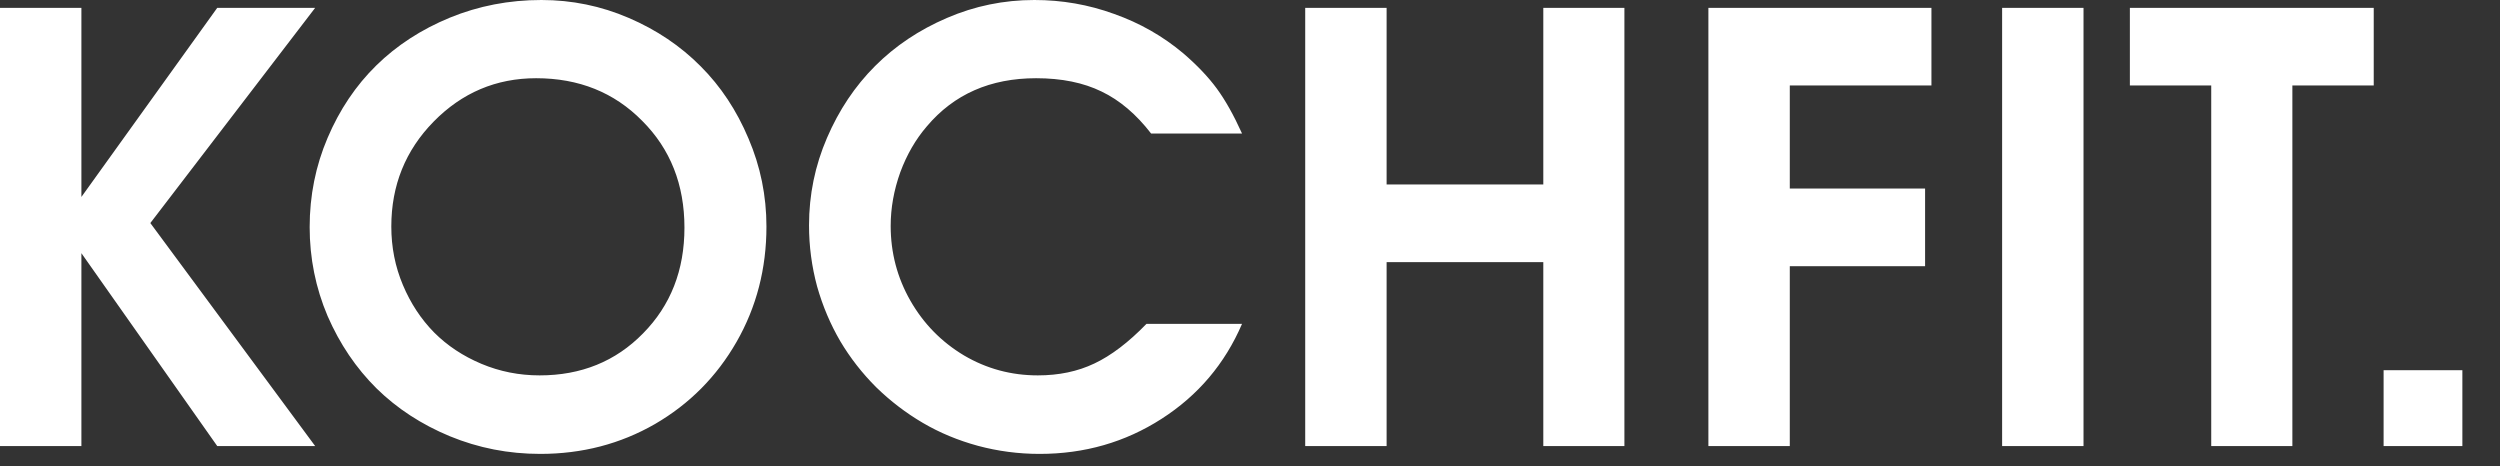 <?xml version="1.0" encoding="UTF-8"?> <svg xmlns="http://www.w3.org/2000/svg" width="59" height="11" viewBox="0 0 59 11" fill="none"><rect x="0" y="0" width="59" height="11" fill="#333333" stroke="none"/><path d="M0 10.527C0 10.527 0 7.08 0 0.185C0 0.185 0.64 0.185 1.921 0.185C1.921 0.185 1.921 1.673 1.921 4.648C1.921 4.648 2.99 3.16 5.127 0.185C5.127 0.185 5.897 0.185 7.438 0.185C7.438 0.185 6.141 1.878 3.548 5.264C3.548 5.264 4.844 7.018 7.438 10.527C7.438 10.527 6.667 10.527 5.127 10.527C5.127 10.527 4.058 9.01 1.921 5.975C1.921 5.975 1.921 7.492 1.921 10.527C1.921 10.527 1.281 10.527 0 10.527ZM12.776 0C13.496 0 14.185 0.141 14.841 0.424C15.497 0.706 16.062 1.087 16.536 1.565C17.01 2.039 17.386 2.607 17.664 3.268C17.947 3.928 18.088 4.621 18.088 5.346C18.088 6.339 17.853 7.246 17.384 8.066C16.914 8.887 16.272 9.534 15.456 10.008C14.64 10.477 13.738 10.712 12.749 10.712C12.002 10.712 11.291 10.573 10.616 10.295C9.946 10.017 9.37 9.641 8.887 9.167C8.404 8.688 8.019 8.119 7.731 7.458C7.449 6.793 7.308 6.093 7.308 5.359C7.308 4.617 7.449 3.915 7.731 3.254C8.014 2.589 8.397 2.019 8.88 1.545C9.363 1.071 9.942 0.695 10.616 0.417C11.295 0.139 12.015 0 12.776 0ZM12.653 1.846C11.71 1.846 10.903 2.188 10.233 2.871C9.568 3.55 9.235 4.375 9.235 5.346C9.235 5.833 9.326 6.294 9.509 6.727C9.691 7.16 9.937 7.533 10.247 7.848C10.557 8.158 10.928 8.404 11.361 8.586C11.794 8.768 12.252 8.859 12.735 8.859C13.715 8.859 14.529 8.529 15.176 7.868C15.828 7.207 16.153 6.376 16.153 5.373C16.153 4.357 15.821 3.516 15.155 2.851C14.495 2.181 13.661 1.846 12.653 1.846ZM27.057 7.643C27.057 7.643 27.809 7.643 29.312 7.643C28.907 8.586 28.273 9.333 27.412 9.885C26.555 10.436 25.596 10.712 24.534 10.712C24.037 10.712 23.552 10.648 23.078 10.521C22.609 10.393 22.176 10.213 21.779 9.98C21.383 9.748 21.016 9.468 20.679 9.14C20.346 8.807 20.064 8.445 19.831 8.053C19.599 7.656 19.416 7.226 19.284 6.761C19.157 6.291 19.093 5.811 19.093 5.318C19.093 4.598 19.234 3.91 19.517 3.254C19.799 2.598 20.177 2.033 20.651 1.559C21.125 1.085 21.69 0.706 22.347 0.424C23.003 0.141 23.691 0 24.411 0C25.063 0 25.689 0.109 26.291 0.328C26.897 0.542 27.442 0.852 27.925 1.258C28.253 1.54 28.517 1.818 28.718 2.092C28.918 2.365 29.116 2.718 29.312 3.151H27.166C26.815 2.696 26.425 2.365 25.997 2.16C25.569 1.951 25.054 1.846 24.452 1.846C23.372 1.846 22.513 2.224 21.875 2.98C21.611 3.286 21.401 3.648 21.246 4.067C21.096 4.487 21.02 4.908 21.02 5.332C21.02 5.965 21.175 6.553 21.485 7.096C21.795 7.638 22.217 8.069 22.75 8.388C23.283 8.702 23.864 8.859 24.493 8.859C24.99 8.859 25.434 8.766 25.826 8.579C26.223 8.392 26.633 8.08 27.057 7.643ZM30.803 10.527C30.803 10.527 30.803 7.08 30.803 0.185C30.803 0.185 31.443 0.185 32.724 0.185C32.724 0.185 32.724 1.575 32.724 4.354C32.724 4.354 33.956 4.354 36.422 4.354C36.422 4.354 36.422 2.965 36.422 0.185C36.422 0.185 37.06 0.185 38.336 0.185C38.336 0.185 38.336 3.632 38.336 10.527C38.336 10.527 37.698 10.527 36.422 10.527C36.422 10.527 36.422 9.08 36.422 6.187C36.422 6.187 35.189 6.187 32.724 6.187C32.724 6.187 32.724 7.633 32.724 10.527C32.724 10.527 32.083 10.527 30.803 10.527ZM40.318 10.527C40.318 10.527 40.318 7.08 40.318 0.185C40.318 0.185 42.073 0.185 45.582 0.185C45.582 0.185 45.582 0.795 45.582 2.017C45.582 2.017 44.468 2.017 42.239 2.017C42.239 2.017 42.239 2.828 42.239 4.45C42.239 4.45 43.303 4.45 45.432 4.45C45.432 4.45 45.432 5.061 45.432 6.282C45.432 6.282 44.367 6.282 42.239 6.282C42.239 6.282 42.239 7.697 42.239 10.527C42.239 10.527 41.599 10.527 40.318 10.527ZM47.25 10.527C47.25 10.527 47.25 7.08 47.25 0.185C47.25 0.185 47.89 0.185 49.171 0.185C49.171 0.185 49.171 3.632 49.171 10.527C49.171 10.527 48.531 10.527 47.25 10.527ZM52.185 10.527C52.185 10.527 52.185 7.69 52.185 2.017C52.185 2.017 51.545 2.017 50.265 2.017C50.265 2.017 50.265 1.406 50.265 0.185C50.265 0.185 52.183 0.185 56.02 0.185C56.02 0.185 56.02 0.795 56.02 2.017C56.02 2.017 55.38 2.017 54.1 2.017C54.1 2.017 54.1 4.854 54.1 10.527C54.1 10.527 53.462 10.527 52.185 10.527ZM56.253 10.527C56.253 10.527 56.253 9.93 56.253 8.736C56.253 8.736 56.873 8.736 58.112 8.736C58.112 8.736 58.112 9.333 58.112 10.527C58.112 10.527 57.492 10.527 56.253 10.527Z" fill="white"></path></svg> 